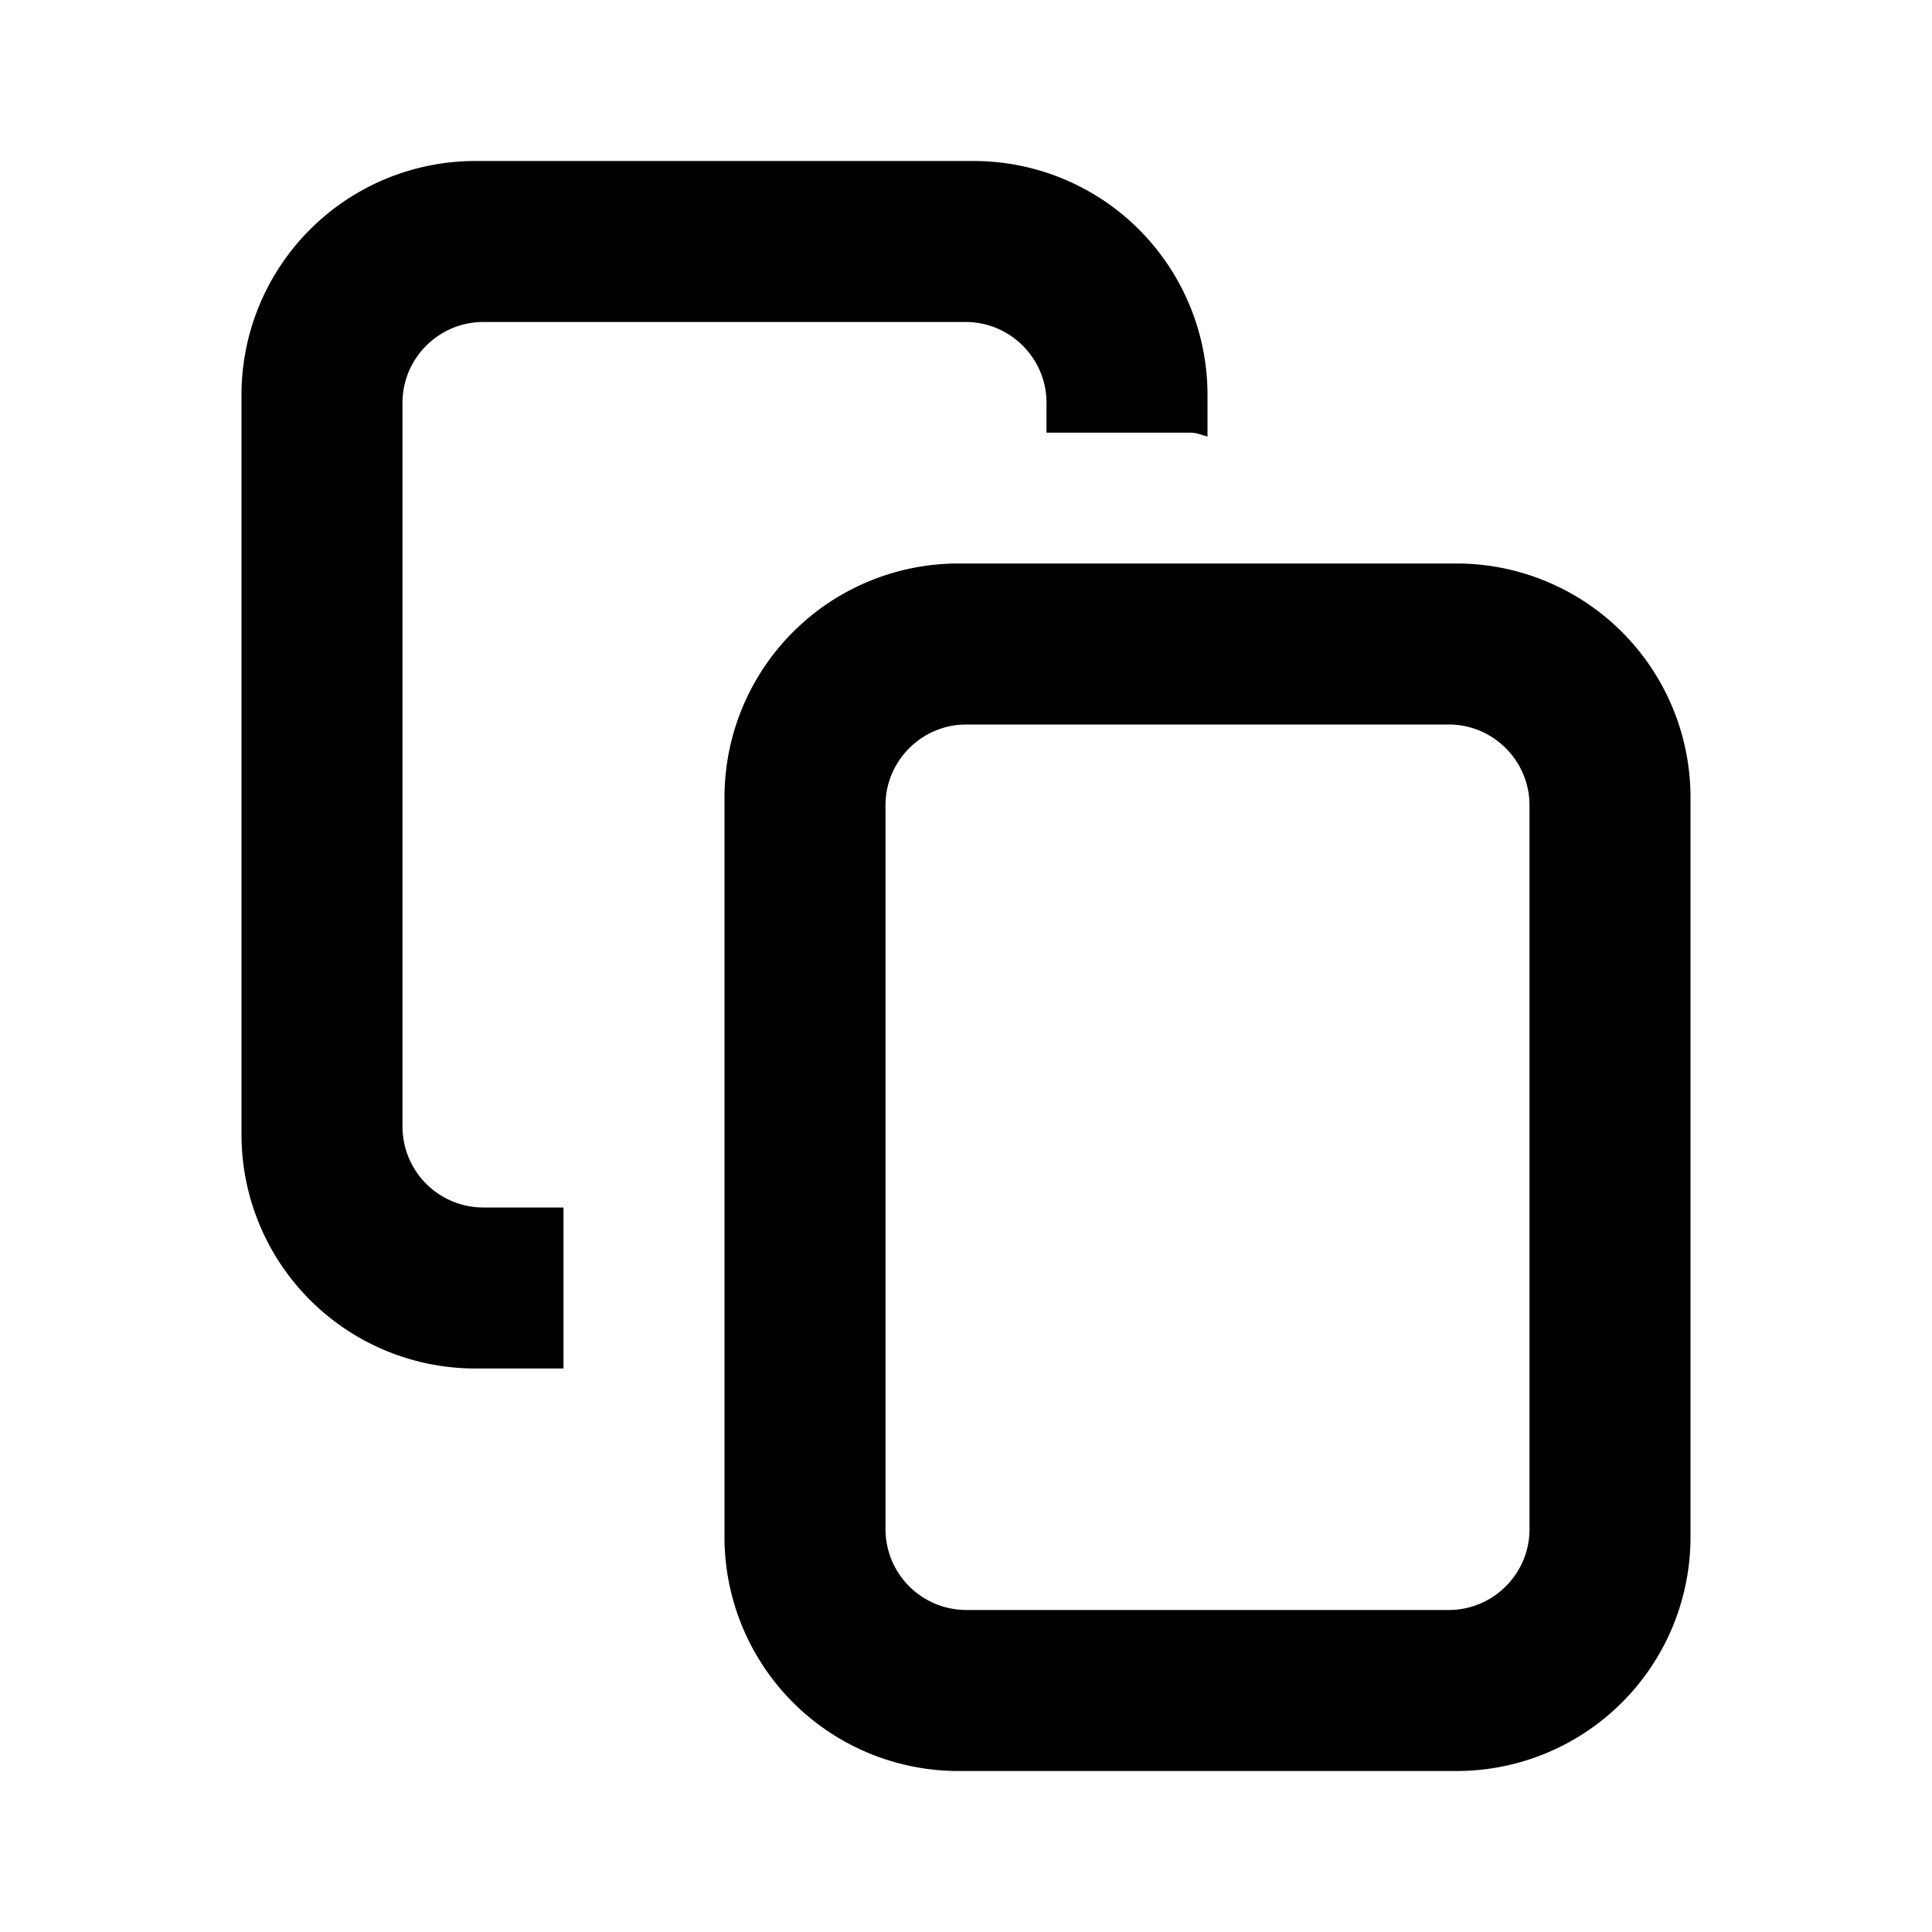 <svg width="24" height="24" viewBox="0 0 24 24" xmlns="http://www.w3.org/2000/svg"><g class="duplicate_svg__Icons" fill="none" fill-rule="evenodd"><path d="M19 18.997C19 19.55 18.549 20 17.997 20h-5.994A1.005 1.005 0 0111 18.997v-8.994C11 9.451 11.451 9 12.003 9h5.994C18.549 9 19 9.451 19 10.003v8.994zM18.103 7h-6.206A2.906 2.906 0 009 9.897v9.205A2.906 2.906 0 0011.897 22h6.206A2.906 2.906 0 0021 19.102V9.897A2.906 2.906 0 0018.103 7zM7 15h-.997A1.005 1.005 0 015 13.997V5.003C5 4.451 5.451 4 6.003 4h5.994C12.549 4 13 4.451 13 5.003v.372h1.792c.074 0 .138.031.208.047v-.525A2.906 2.906 0 0012.103 2H5.897A2.906 2.906 0 003 4.897v9.206A2.906 2.906 0 005.897 17H7v-2z" fill="currentColor"/></g></svg>